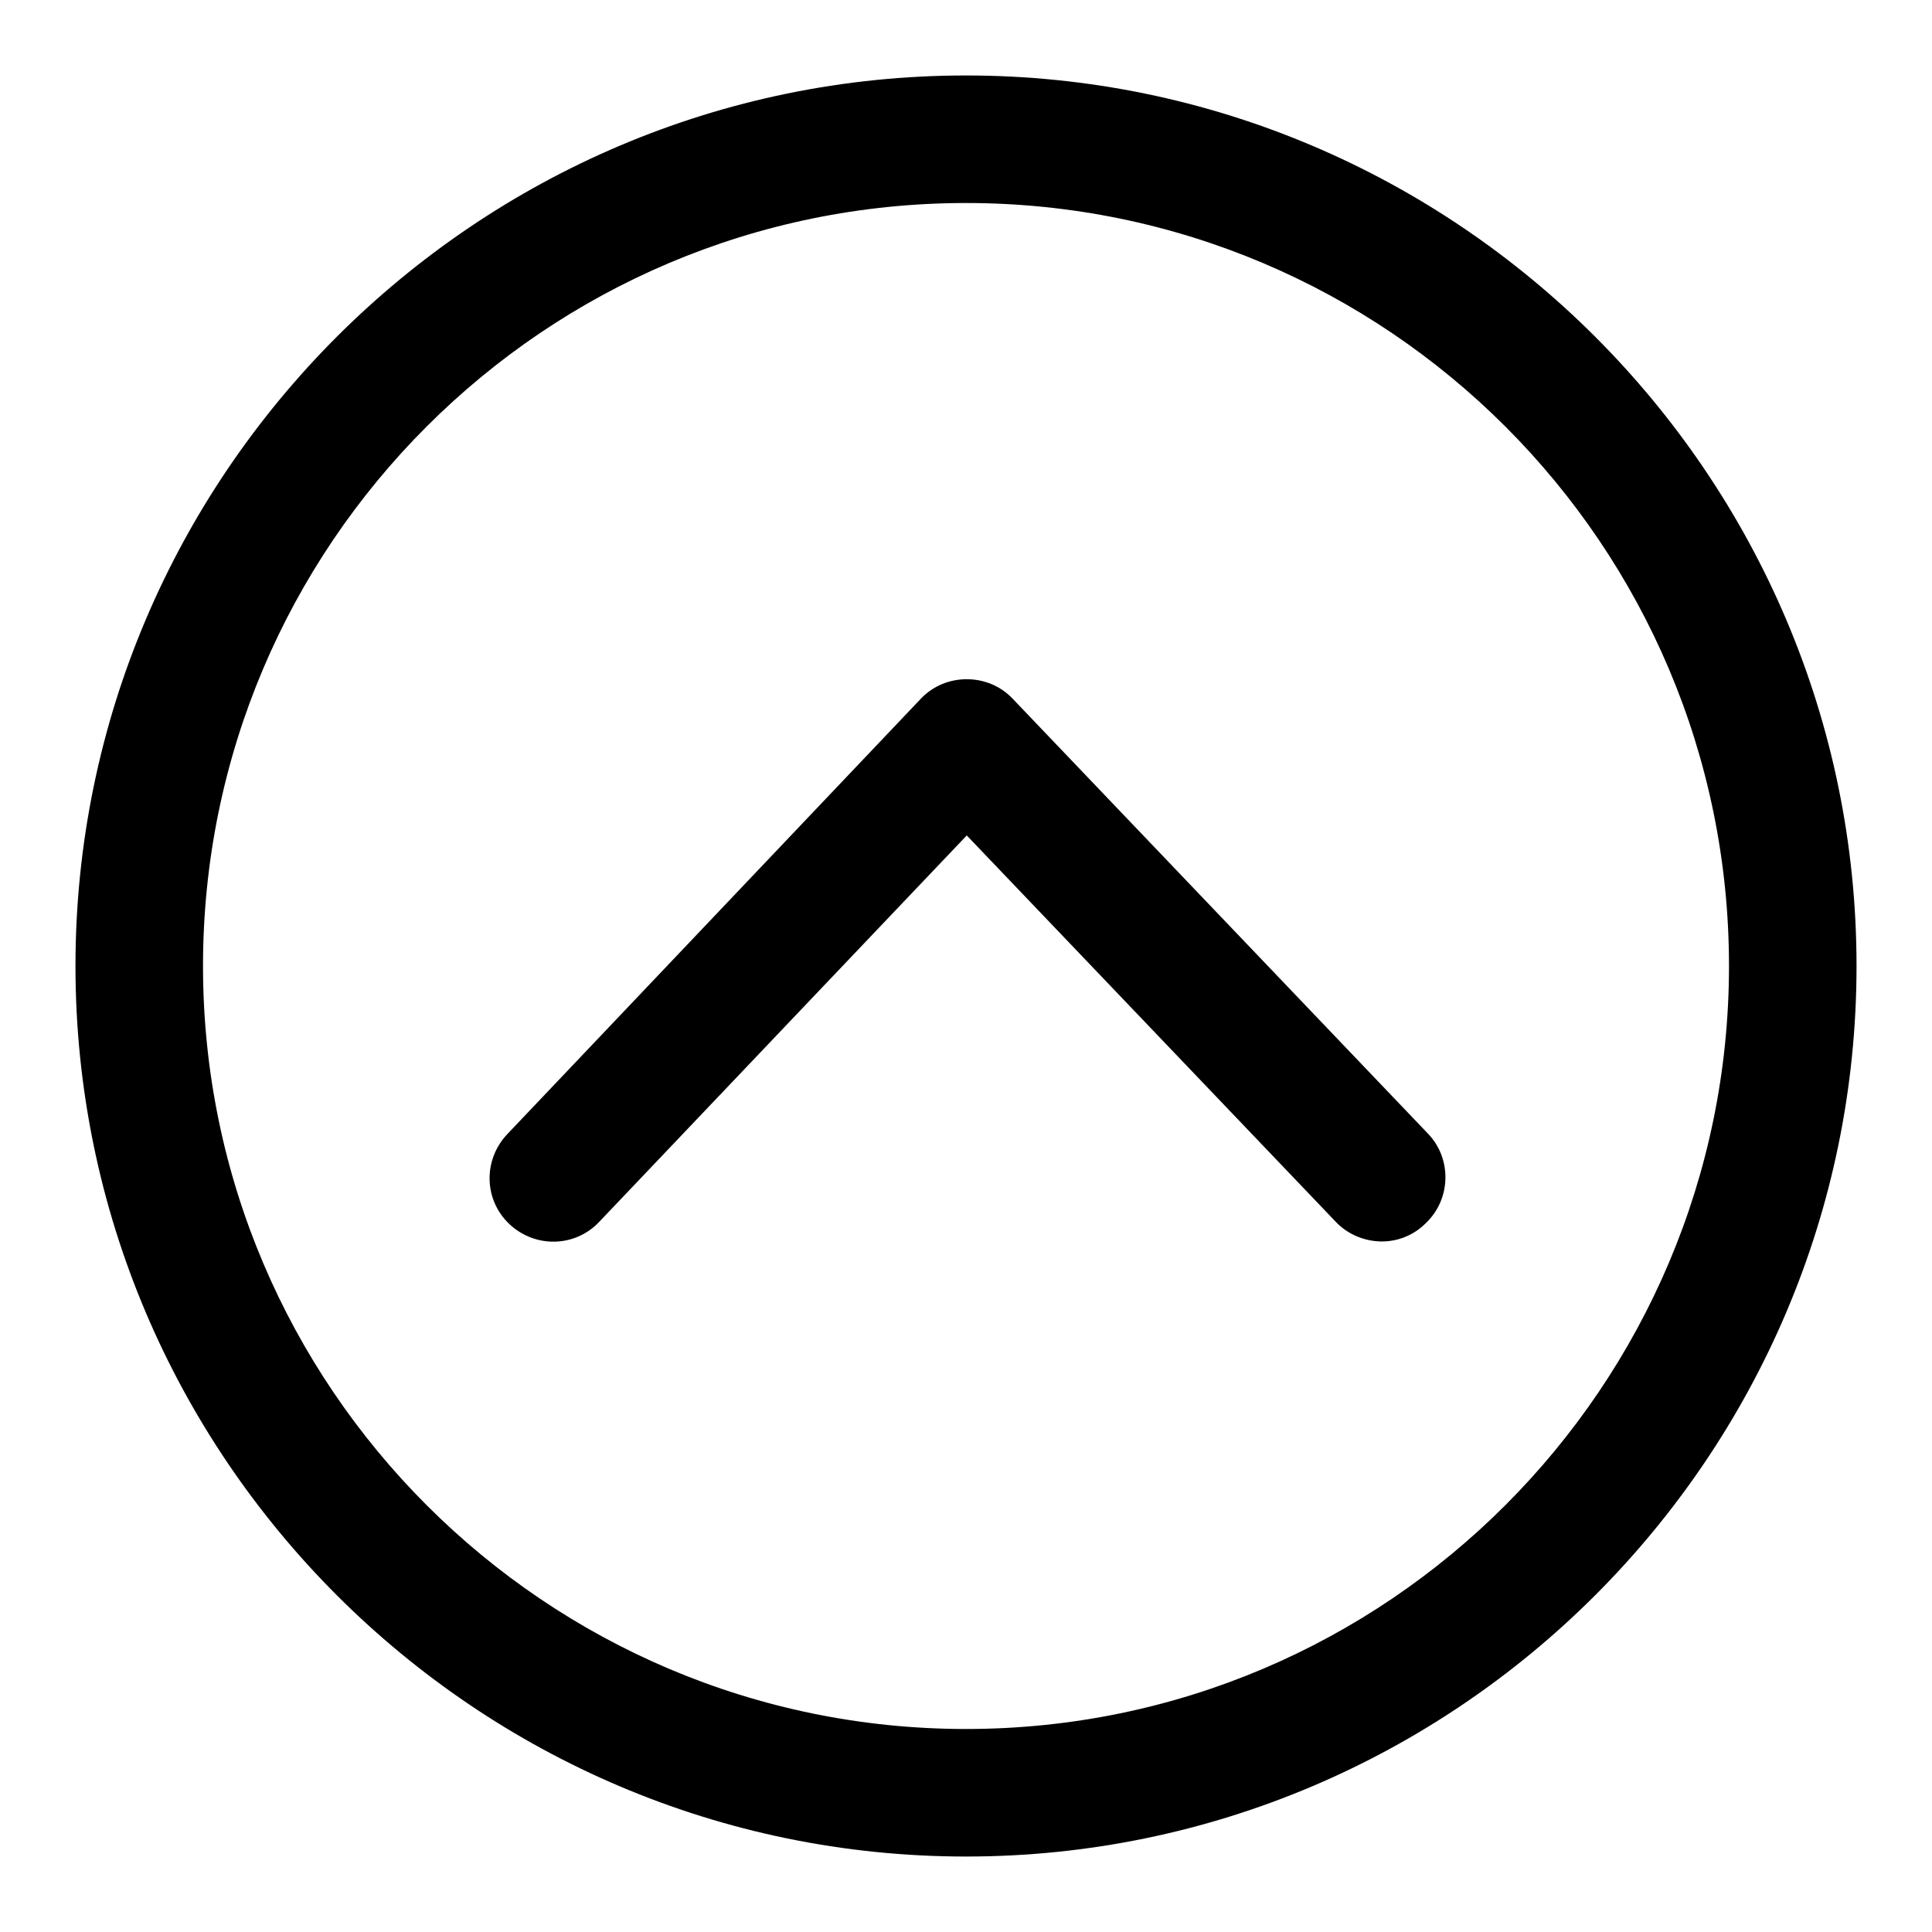 <?xml version="1.0" encoding="utf-8"?>
<!-- Svg Vector Icons : http://www.onlinewebfonts.com/icon -->
<!DOCTYPE svg PUBLIC "-//W3C//DTD SVG 1.1//EN" "http://www.w3.org/Graphics/SVG/1.1/DTD/svg11.dtd">
<svg version="1.1" xmlns="http://www.w3.org/2000/svg" xmlns:xlink="http://www.w3.org/1999/xlink" x="0px" y="0px" viewBox="0 0 256 256" enable-background="new 0 0 256 256" xml:space="preserve">
<g><g><path fill="#000000" d="M128,246c-65,0-118-53-118-118C10,63,63,10,128,10c65,0,118,53,118,118C246,193,193,246,128,246z M128,26.9C72.2,26.9,26.9,72.2,26.9,128c0,55.8,45.4,101.1,101.1,101.1c55.8,0,101.1-45.4,101.1-101.1C229.1,72.2,183.8,26.9,128,26.9z"/><path fill="#000000" d="M183.1,164.5c-2.2,0-4.5-0.9-6.1-2.6l-48.9-51.2l-48.7,51.2c-3.2,3.4-8.5,3.5-11.9,0.3c-3.4-3.2-3.5-8.5-0.3-11.9L122,92.6c1.6-1.7,3.8-2.6,6.1-2.6l0,0c2.3,0,4.5,0.9,6.1,2.6l55,57.6c3.2,3.3,3.1,8.7-0.3,11.9C187.3,163.7,185.2,164.5,183.1,164.5z"/></g></g>
</svg>